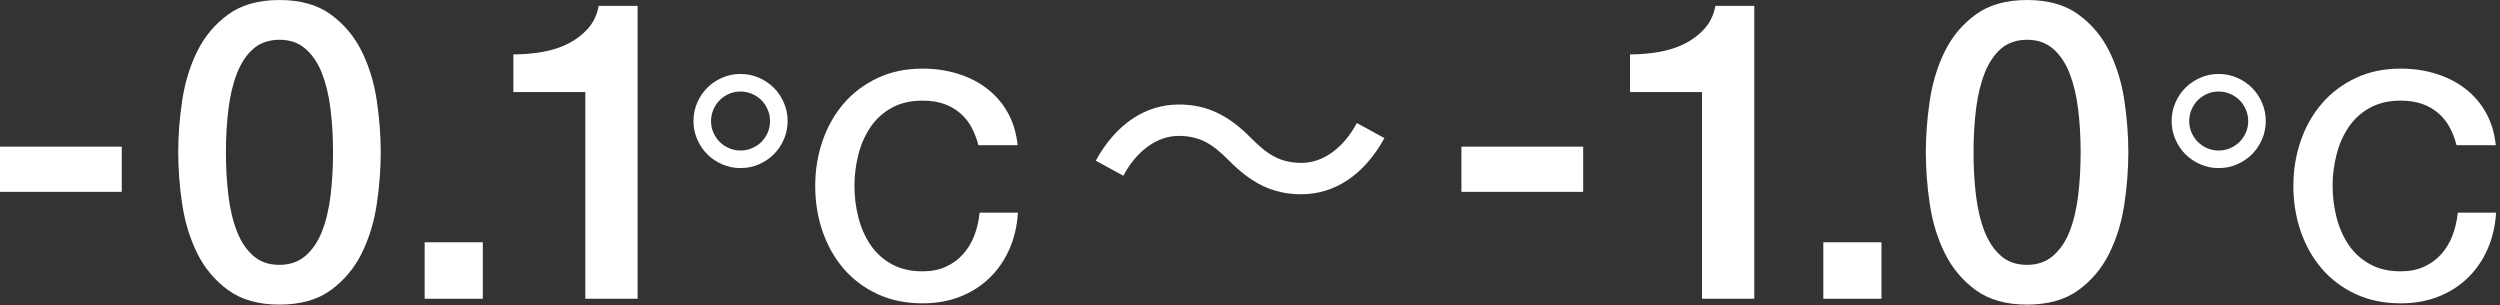 <svg version="1.0" viewBox="0 0 614 75" xmlns="http://www.w3.org/2000/svg"><rect x="0" y="0" width="614" height="75" fill="#333333" stroke="none"/><defs><style>.cls-1{fill:#fff;}</style></defs>
<path d="M0 36.02H29.902V47.117H0V36.02Z" class="cls-1"/>
<path d="M68.64 0.004C73.778 0.004 77.978 1.186 81.228 3.549C84.478 5.912 87.021 8.931 88.832 12.591C90.643 16.252 91.876 20.285 92.531 24.665C93.186 29.045 93.507 33.297 93.507 37.407C93.507 41.517 93.186 45.769 92.531 50.149C91.876 54.529 90.643 58.562 88.832 62.222C87.021 65.883 84.478 68.901 81.228 71.265C77.978 73.628 73.778 74.81 68.64 74.81C63.502 74.81 59.302 73.628 56.053 71.265C52.803 68.901 50.26 65.883 48.449 62.222C46.638 58.562 45.405 54.529 44.75 50.149C44.094 45.769 43.773 41.517 43.773 37.407C43.773 33.297 44.094 29.045 44.75 24.665C45.405 20.285 46.638 16.252 48.449 12.591C50.26 8.931 52.803 5.912 56.053 3.549C59.302 1.186 63.502 0.004 68.64 0.004ZM68.64 65.048C71.171 65.048 73.303 64.316 75.011 62.839C76.719 61.362 78.081 59.384 79.07 56.879C80.059 54.374 80.766 51.446 81.177 48.093C81.588 44.741 81.793 41.17 81.793 37.407C81.793 33.644 81.588 30.099 81.177 26.772C80.766 23.445 80.059 20.517 79.07 17.986C78.081 15.456 76.719 13.452 75.011 11.975C73.303 10.498 71.171 9.766 68.64 9.766C66.11 9.766 63.901 10.498 62.218 11.975C60.535 13.452 59.2 15.456 58.211 17.986C57.222 20.517 56.515 23.445 56.104 26.772C55.693 30.099 55.488 33.644 55.488 37.407C55.488 41.17 55.693 44.741 56.104 48.093C56.515 51.446 57.222 54.374 58.211 56.879C59.2 59.384 60.535 61.362 62.218 62.839C63.901 64.316 66.033 65.048 68.64 65.048Z" class="cls-1"/>
<path d="M104.297 59.502H118.58V73.374H104.297V59.502Z" class="cls-1"/>
<path d="M126.082 13.361C128.548 13.361 130.95 13.155 133.275 12.745C135.6 12.334 137.706 11.653 139.594 10.689C141.483 9.726 143.088 8.493 144.424 6.99C145.76 5.487 146.633 3.638 147.044 1.441H156.6V73.37H143.756V22.609H126.082V13.361Z" class="cls-1"/>
<path d="M170.318 29.724C170.318 28.131 170.627 26.628 171.243 25.215C171.86 23.802 172.682 22.582 173.709 21.555C174.737 20.527 175.957 19.705 177.37 19.088C178.783 18.472 180.286 18.164 181.878 18.164C183.471 18.164 184.974 18.472 186.387 19.088C187.8 19.705 189.02 20.527 190.047 21.555C191.075 22.582 191.897 23.802 192.514 25.215C193.13 26.628 193.438 28.131 193.438 29.724C193.438 31.316 193.13 32.819 192.514 34.232C191.897 35.645 191.075 36.865 190.047 37.893C189.02 38.92 187.8 39.742 186.387 40.359C184.974 40.975 183.471 41.284 181.878 41.284C180.286 41.284 178.783 40.975 177.37 40.359C175.957 39.742 174.737 38.92 173.709 37.893C172.682 36.865 171.86 35.645 171.243 34.232C170.627 32.819 170.318 31.316 170.318 29.724ZM174.634 29.724C174.634 30.751 174.827 31.702 175.212 32.575C175.597 33.449 176.111 34.206 176.753 34.849C177.396 35.491 178.153 36.005 179.027 36.39C179.9 36.775 180.851 36.968 181.878 36.968C182.855 36.968 183.792 36.775 184.691 36.39C185.59 36.005 186.361 35.491 187.003 34.849C187.646 34.206 188.159 33.449 188.545 32.575C188.93 31.702 189.123 30.751 189.123 29.724C189.123 28.696 188.93 27.81 188.545 26.911C188.159 26.012 187.646 25.241 187.003 24.599C186.361 23.956 185.59 23.443 184.691 23.057C183.792 22.672 182.855 22.479 181.878 22.479C180.851 22.479 179.9 22.672 179.027 23.057C178.153 23.443 177.396 23.956 176.753 24.599C176.111 25.241 175.597 26.012 175.212 26.911C174.827 27.81 174.634 28.747 174.634 29.724ZM240.295 35.658C239.884 34.065 239.319 32.601 238.599 31.265C237.88 29.929 236.955 28.773 235.825 27.797C234.695 26.821 233.372 26.063 231.856 25.523C230.34 24.984 228.581 24.714 226.577 24.714C223.649 24.714 221.118 25.305 218.986 26.487C216.854 27.669 215.12 29.248 213.784 31.227C212.448 33.205 211.459 35.452 210.817 37.97C210.175 40.487 209.854 43.056 209.854 45.676C209.854 48.297 210.175 50.866 210.817 53.383C211.459 55.901 212.448 58.148 213.784 60.127C215.12 62.105 216.854 63.684 218.986 64.866C221.118 66.048 223.649 66.639 226.577 66.639C228.735 66.639 230.636 66.266 232.28 65.521C233.924 64.776 235.337 63.749 236.519 62.438C237.7 61.128 238.625 59.6 239.293 57.853C239.961 56.106 240.398 54.231 240.603 52.227H250.005C249.8 55.515 249.093 58.521 247.886 61.244C246.679 63.967 245.047 66.317 242.992 68.296C240.937 70.274 238.522 71.802 235.748 72.881C232.974 73.96 229.917 74.499 226.577 74.499C222.467 74.499 218.78 73.742 215.518 72.226C212.255 70.71 209.494 68.642 207.233 66.022C204.973 63.402 203.239 60.345 202.031 56.851C200.824 53.357 200.22 49.633 200.22 45.676C200.22 41.72 200.824 38.072 202.031 34.579C203.239 31.085 204.973 28.028 207.233 25.408C209.494 22.788 212.255 20.707 215.518 19.166C218.78 17.624 222.467 16.854 226.577 16.854C229.66 16.854 232.563 17.277 235.286 18.125C238.009 18.973 240.411 20.206 242.491 21.824C244.572 23.443 246.255 25.408 247.539 27.72C248.824 30.032 249.62 32.678 249.928 35.658H240.295Z" class="cls-1"/>
<path d="M340.019 33.914C335.009 43.008 327.765 47.709 319.596 47.709C312.429 47.709 307.188 44.858 301.793 39.386C298.017 35.61 294.935 33.375 289.463 33.375C283.991 33.375 278.982 37.305 275.899 43.162L269.117 39.463C274.127 30.369 281.371 25.668 289.54 25.668C296.707 25.668 301.948 28.519 307.342 33.991C311.119 37.767 314.201 40.002 319.673 40.002C325.145 40.002 330.154 36.072 333.237 30.215L340.019 33.914Z" class="cls-1"/>
<path d="M358.926 36.02H388.828V47.117H358.926V36.02Z" class="cls-1"/>
<path d="M400.336 13.361C402.802 13.361 405.204 13.155 407.529 12.745C409.854 12.334 411.96 11.653 413.848 10.689C415.736 9.726 417.342 8.493 418.678 6.99C420.014 5.487 420.887 3.638 421.298 1.441H430.854V73.37H418.01V22.609H400.336V13.361Z" class="cls-1"/>
<path d="M447.809 59.502H462.092V73.374H447.809V59.502Z" class="cls-1"/>
<path d="M497.851 0.004C502.989 0.004 507.189 1.186 510.439 3.549C513.688 5.912 516.232 8.931 518.043 12.591C519.854 16.252 521.087 20.285 521.742 24.665C522.397 29.045 522.718 33.297 522.718 37.407C522.718 41.517 522.397 45.769 521.742 50.149C521.087 54.529 519.854 58.562 518.043 62.222C516.232 65.883 513.688 68.901 510.439 71.265C507.189 73.628 502.989 74.81 497.851 74.81C492.713 74.81 488.513 73.628 485.264 71.265C482.014 68.901 479.471 65.883 477.66 62.222C475.849 58.562 474.616 54.529 473.961 50.149C473.305 45.769 472.984 41.517 472.984 37.407C472.984 33.297 473.305 29.045 473.961 24.665C474.616 20.285 475.849 16.252 477.66 12.591C479.471 8.931 482.014 5.912 485.264 3.549C488.513 1.186 492.713 0.004 497.851 0.004ZM497.851 65.048C500.382 65.048 502.514 64.316 504.222 62.839C505.93 61.362 507.292 59.384 508.281 56.879C509.27 54.374 509.976 51.446 510.387 48.093C510.798 44.741 511.004 41.17 511.004 37.407C511.004 33.644 510.798 30.099 510.387 26.772C509.976 23.445 509.27 20.517 508.281 17.986C507.292 15.456 505.93 13.452 504.222 11.975C502.514 10.498 500.382 9.766 497.851 9.766C495.321 9.766 493.112 10.498 491.429 11.975C489.746 13.452 488.411 15.456 487.422 17.986C486.433 20.517 485.726 23.445 485.315 26.772C484.904 30.099 484.699 33.644 484.699 37.407C484.699 41.17 484.904 44.741 485.315 48.093C485.726 51.446 486.433 54.374 487.422 56.879C488.411 59.384 489.746 61.362 491.429 62.839C493.112 64.316 495.244 65.048 497.851 65.048Z" class="cls-1"/>
<path d="M533.354 29.724C533.354 28.131 533.662 26.628 534.278 25.215C534.895 23.802 535.717 22.582 536.744 21.555C537.772 20.527 538.992 19.705 540.405 19.088C541.818 18.472 543.321 18.164 544.914 18.164C546.506 18.164 548.009 18.472 549.422 19.088C550.835 19.705 552.055 20.527 553.083 21.555C554.11 22.582 554.932 23.802 555.549 25.215C556.165 26.628 556.474 28.131 556.474 29.724C556.474 31.316 556.165 32.819 555.549 34.232C554.932 35.645 554.11 36.865 553.083 37.893C552.055 38.92 550.835 39.742 549.422 40.359C548.009 40.975 546.506 41.284 544.914 41.284C543.321 41.284 541.818 40.975 540.405 40.359C538.992 39.742 537.772 38.92 536.744 37.893C535.717 36.865 534.895 35.645 534.278 34.232C533.662 32.819 533.354 31.316 533.354 29.724ZM537.669 29.724C537.669 30.751 537.862 31.702 538.247 32.575C538.633 33.449 539.146 34.206 539.789 34.849C540.431 35.491 541.189 36.005 542.062 36.39C542.935 36.775 543.886 36.968 544.914 36.968C545.89 36.968 546.827 36.775 547.726 36.39C548.626 36.005 549.396 35.491 550.038 34.849C550.681 34.206 551.194 33.449 551.58 32.575C551.965 31.702 552.158 30.751 552.158 29.724C552.158 28.696 551.965 27.81 551.58 26.911C551.194 26.012 550.681 25.241 550.038 24.599C549.396 23.956 548.626 23.443 547.726 23.057C546.827 22.672 545.89 22.479 544.914 22.479C543.886 22.479 542.935 22.672 542.062 23.057C541.189 23.443 540.431 23.956 539.789 24.599C539.146 25.241 538.633 26.012 538.247 26.911C537.862 27.81 537.669 28.747 537.669 29.724ZM603.33 35.658C602.919 34.065 602.354 32.601 601.635 31.265C600.915 29.929 599.991 28.773 598.86 27.797C597.73 26.821 596.407 26.063 594.891 25.523C593.376 24.984 591.616 24.714 589.612 24.714C586.684 24.714 584.153 25.305 582.021 26.487C579.889 27.669 578.155 29.248 576.819 31.227C575.483 33.205 574.494 35.452 573.852 37.97C573.21 40.487 572.889 43.056 572.889 45.676C572.889 48.297 573.21 50.866 573.852 53.383C574.494 55.901 575.483 58.148 576.819 60.127C578.155 62.105 579.889 63.684 582.021 64.866C584.153 66.048 586.684 66.639 589.612 66.639C591.77 66.639 593.671 66.266 595.315 65.521C596.959 64.776 598.372 63.749 599.554 62.438C600.736 61.128 601.66 59.6 602.328 57.853C602.996 56.106 603.433 54.231 603.638 52.227H613.04C612.835 55.515 612.129 58.521 610.921 61.244C609.714 63.967 608.083 66.317 606.027 68.296C603.972 70.274 601.558 71.802 598.783 72.881C596.009 73.96 592.952 74.499 589.612 74.499C585.502 74.499 581.816 73.742 578.553 72.226C575.291 70.71 572.529 68.642 570.268 66.022C568.008 63.402 566.274 60.345 565.066 56.851C563.859 53.357 563.255 49.633 563.255 45.676C563.255 41.72 563.859 38.072 565.066 34.579C566.274 31.085 568.008 28.028 570.268 25.408C572.529 22.788 575.291 20.707 578.553 19.166C581.816 17.624 585.502 16.854 589.612 16.854C592.695 16.854 595.598 17.277 598.321 18.125C601.044 18.973 603.446 20.206 605.526 21.824C607.607 23.443 609.29 25.408 610.574 27.72C611.859 30.032 612.655 32.678 612.963 35.658H603.33Z" class="cls-1"/>
</svg>
